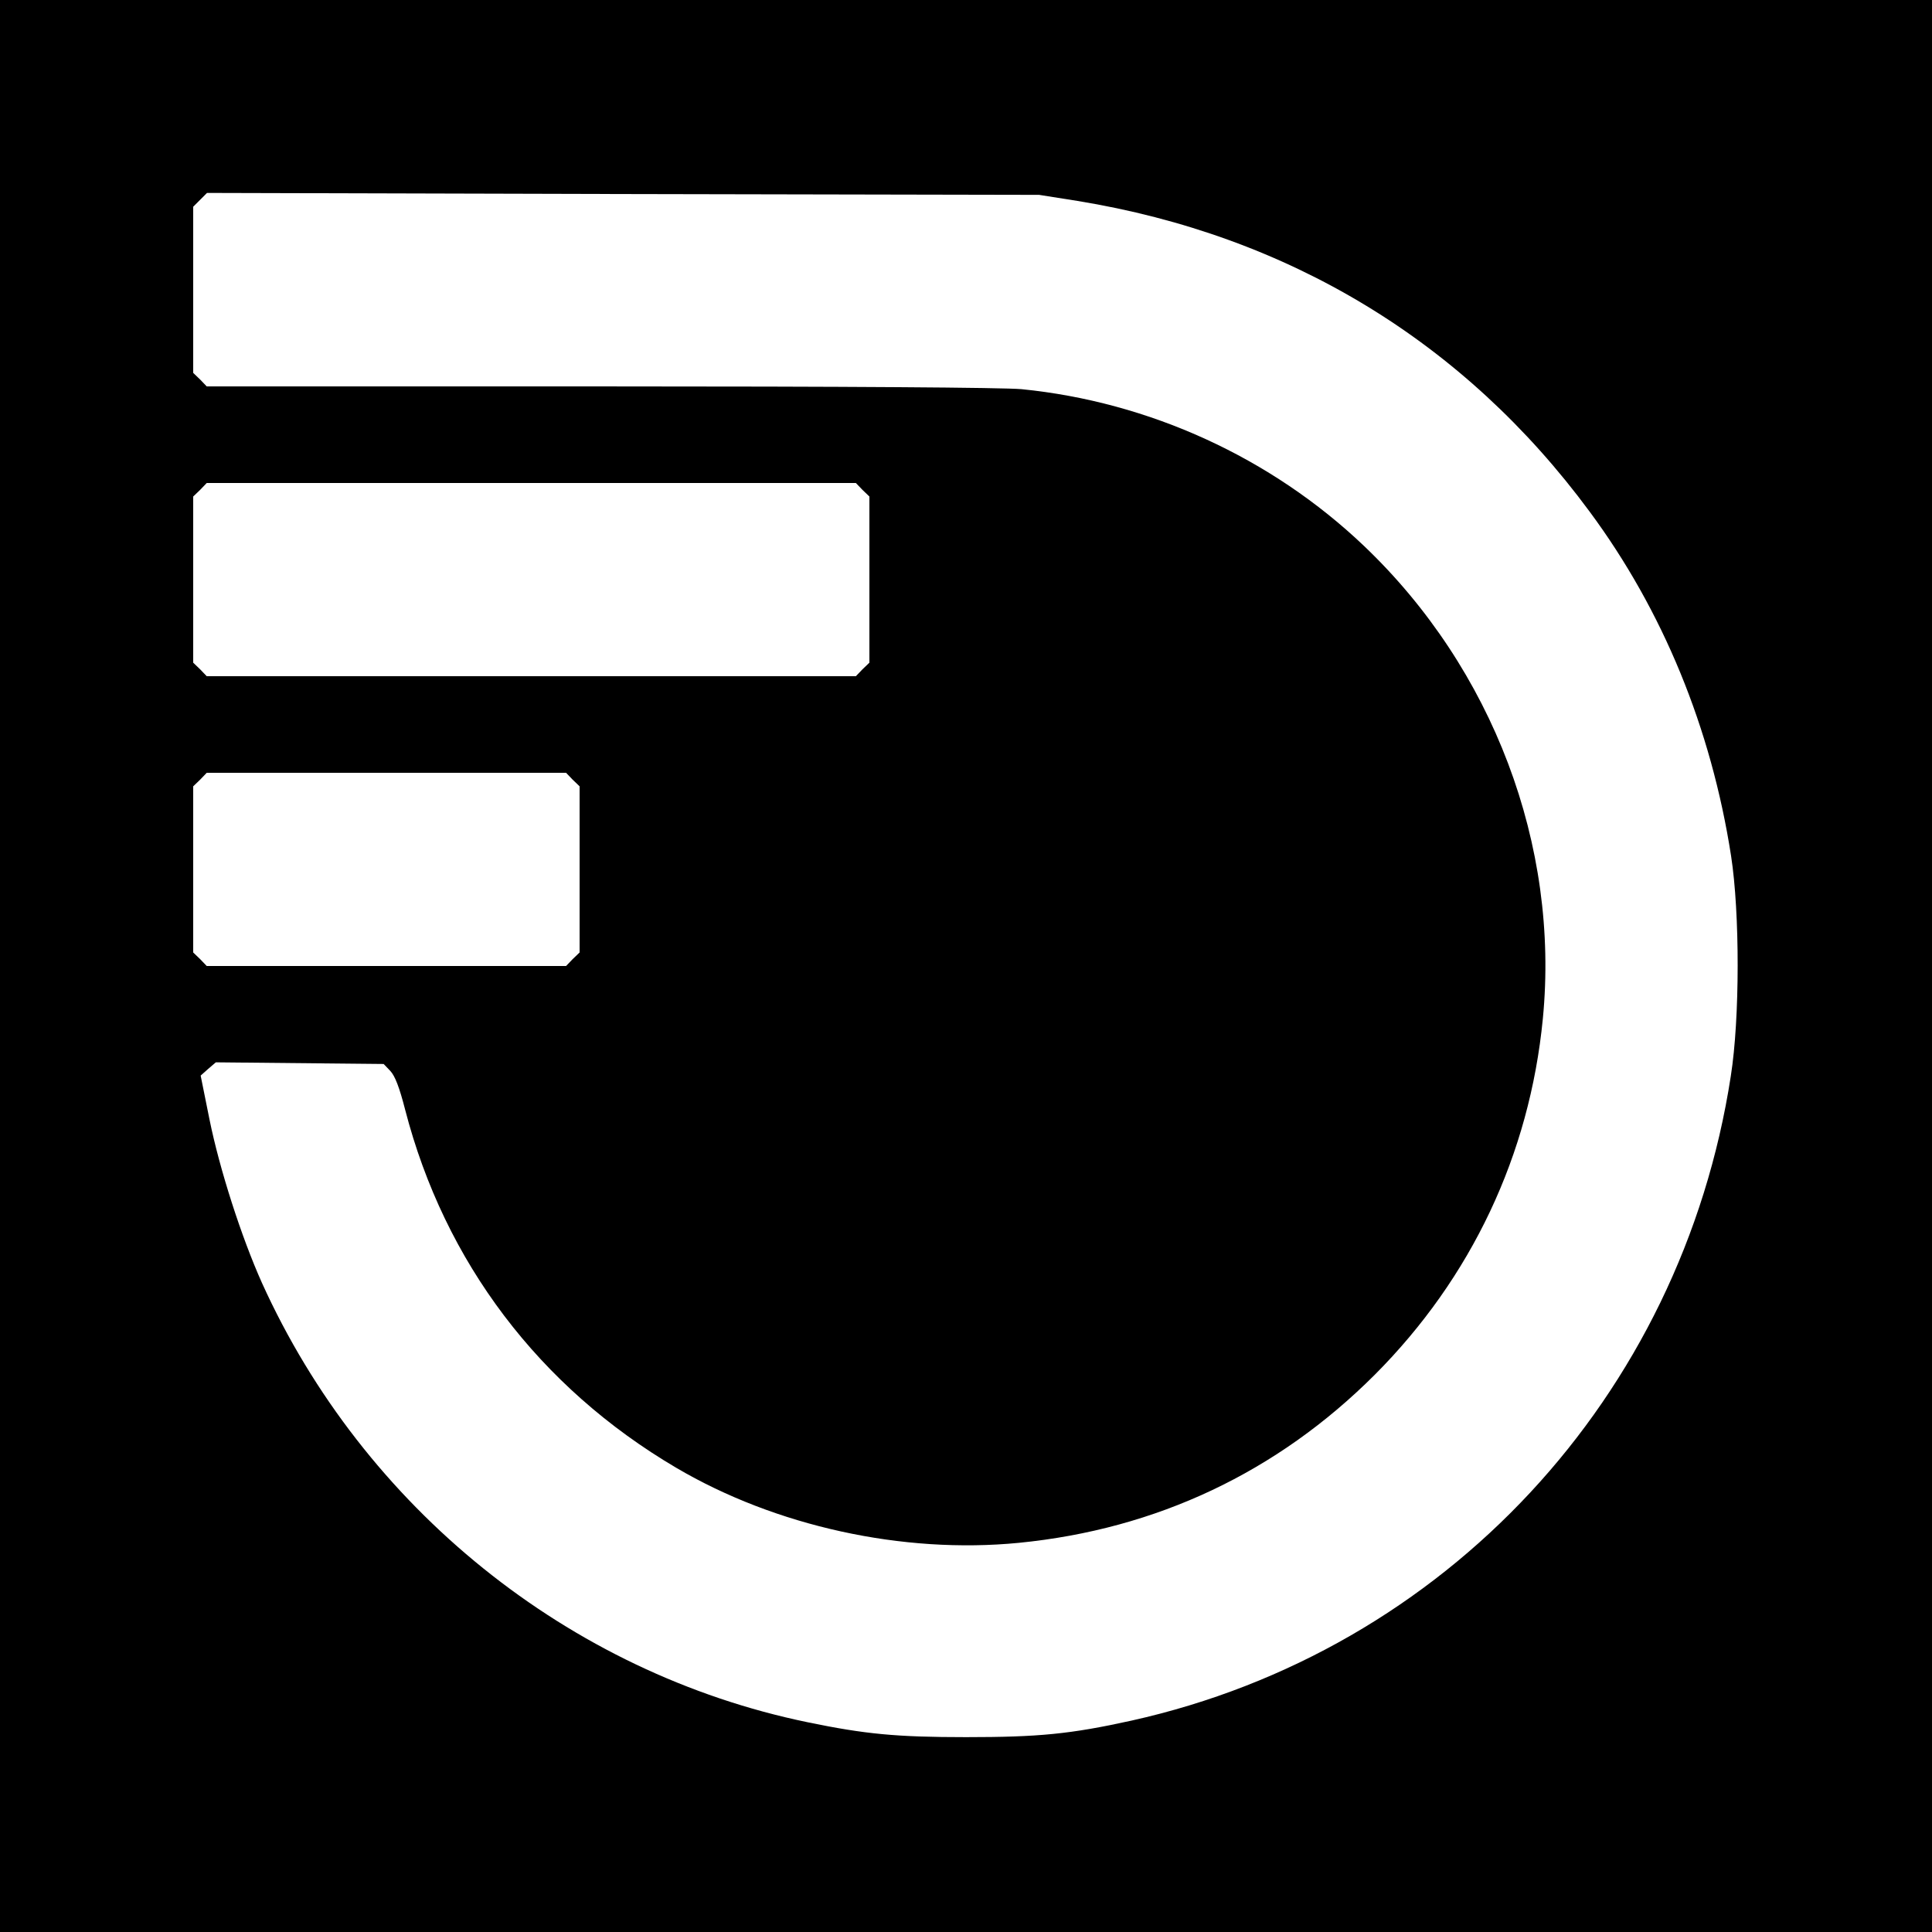 <?xml version="1.0" standalone="no"?>
<!DOCTYPE svg PUBLIC "-//W3C//DTD SVG 20010904//EN"
 "http://www.w3.org/TR/2001/REC-SVG-20010904/DTD/svg10.dtd">
<svg version="1.0" xmlns="http://www.w3.org/2000/svg"
 width="700pt" height="700pt" viewBox="0 0 700 700"
 preserveAspectRatio="xMidYMid meet">
<g transform="translate(0,700) scale(0.1,-0.1)"
fill="#000000" stroke="none">
<path d="M0 3500 l0 -3500 3500 0 3500 0 0 3500 0 3500 -3500 0 -3500 0 0
-3500z m3904 2772 c766 -125 1401 -510 1855 -1125 266 -359 441 -785 513
-1248 32 -207 32 -589 -1 -798 -179 -1163 -1035 -2082 -2171 -2335 -222 -49
-337 -60 -600 -60 -252 0 -366 11 -574 54 -866 179 -1608 777 -1977 1592 -74
165 -153 410 -190 592 l-32 159 27 24 28 24 304 -3 304 -3 24 -25 c17 -18 33
-59 54 -141 143 -552 486 -1005 982 -1297 360 -212 821 -313 1241 -272 499 49
937 256 1290 609 350 351 561 797 609 1290 61 628 -181 1268 -648 1713 -336
320 -778 522 -1241 568 -65 6 -628 10 -1528 10 l-1424 0 -24 25 -25 24 0 301
0 301 25 25 25 25 1507 -4 1508 -3 139 -22z m-779 -1047 l25 -24 0 -301 0
-301 -25 -24 -24 -25 -1176 0 -1176 0 -24 25 -25 24 0 301 0 301 25 24 24 25
1176 0 1176 0 24 -25z m-1050 -1050 l25 -24 0 -301 0 -301 -25 -24 -24 -25
-651 0 -651 0 -24 25 -25 24 0 301 0 301 25 24 24 25 651 0 651 0 24 -25z"/>
</g>
</svg>

